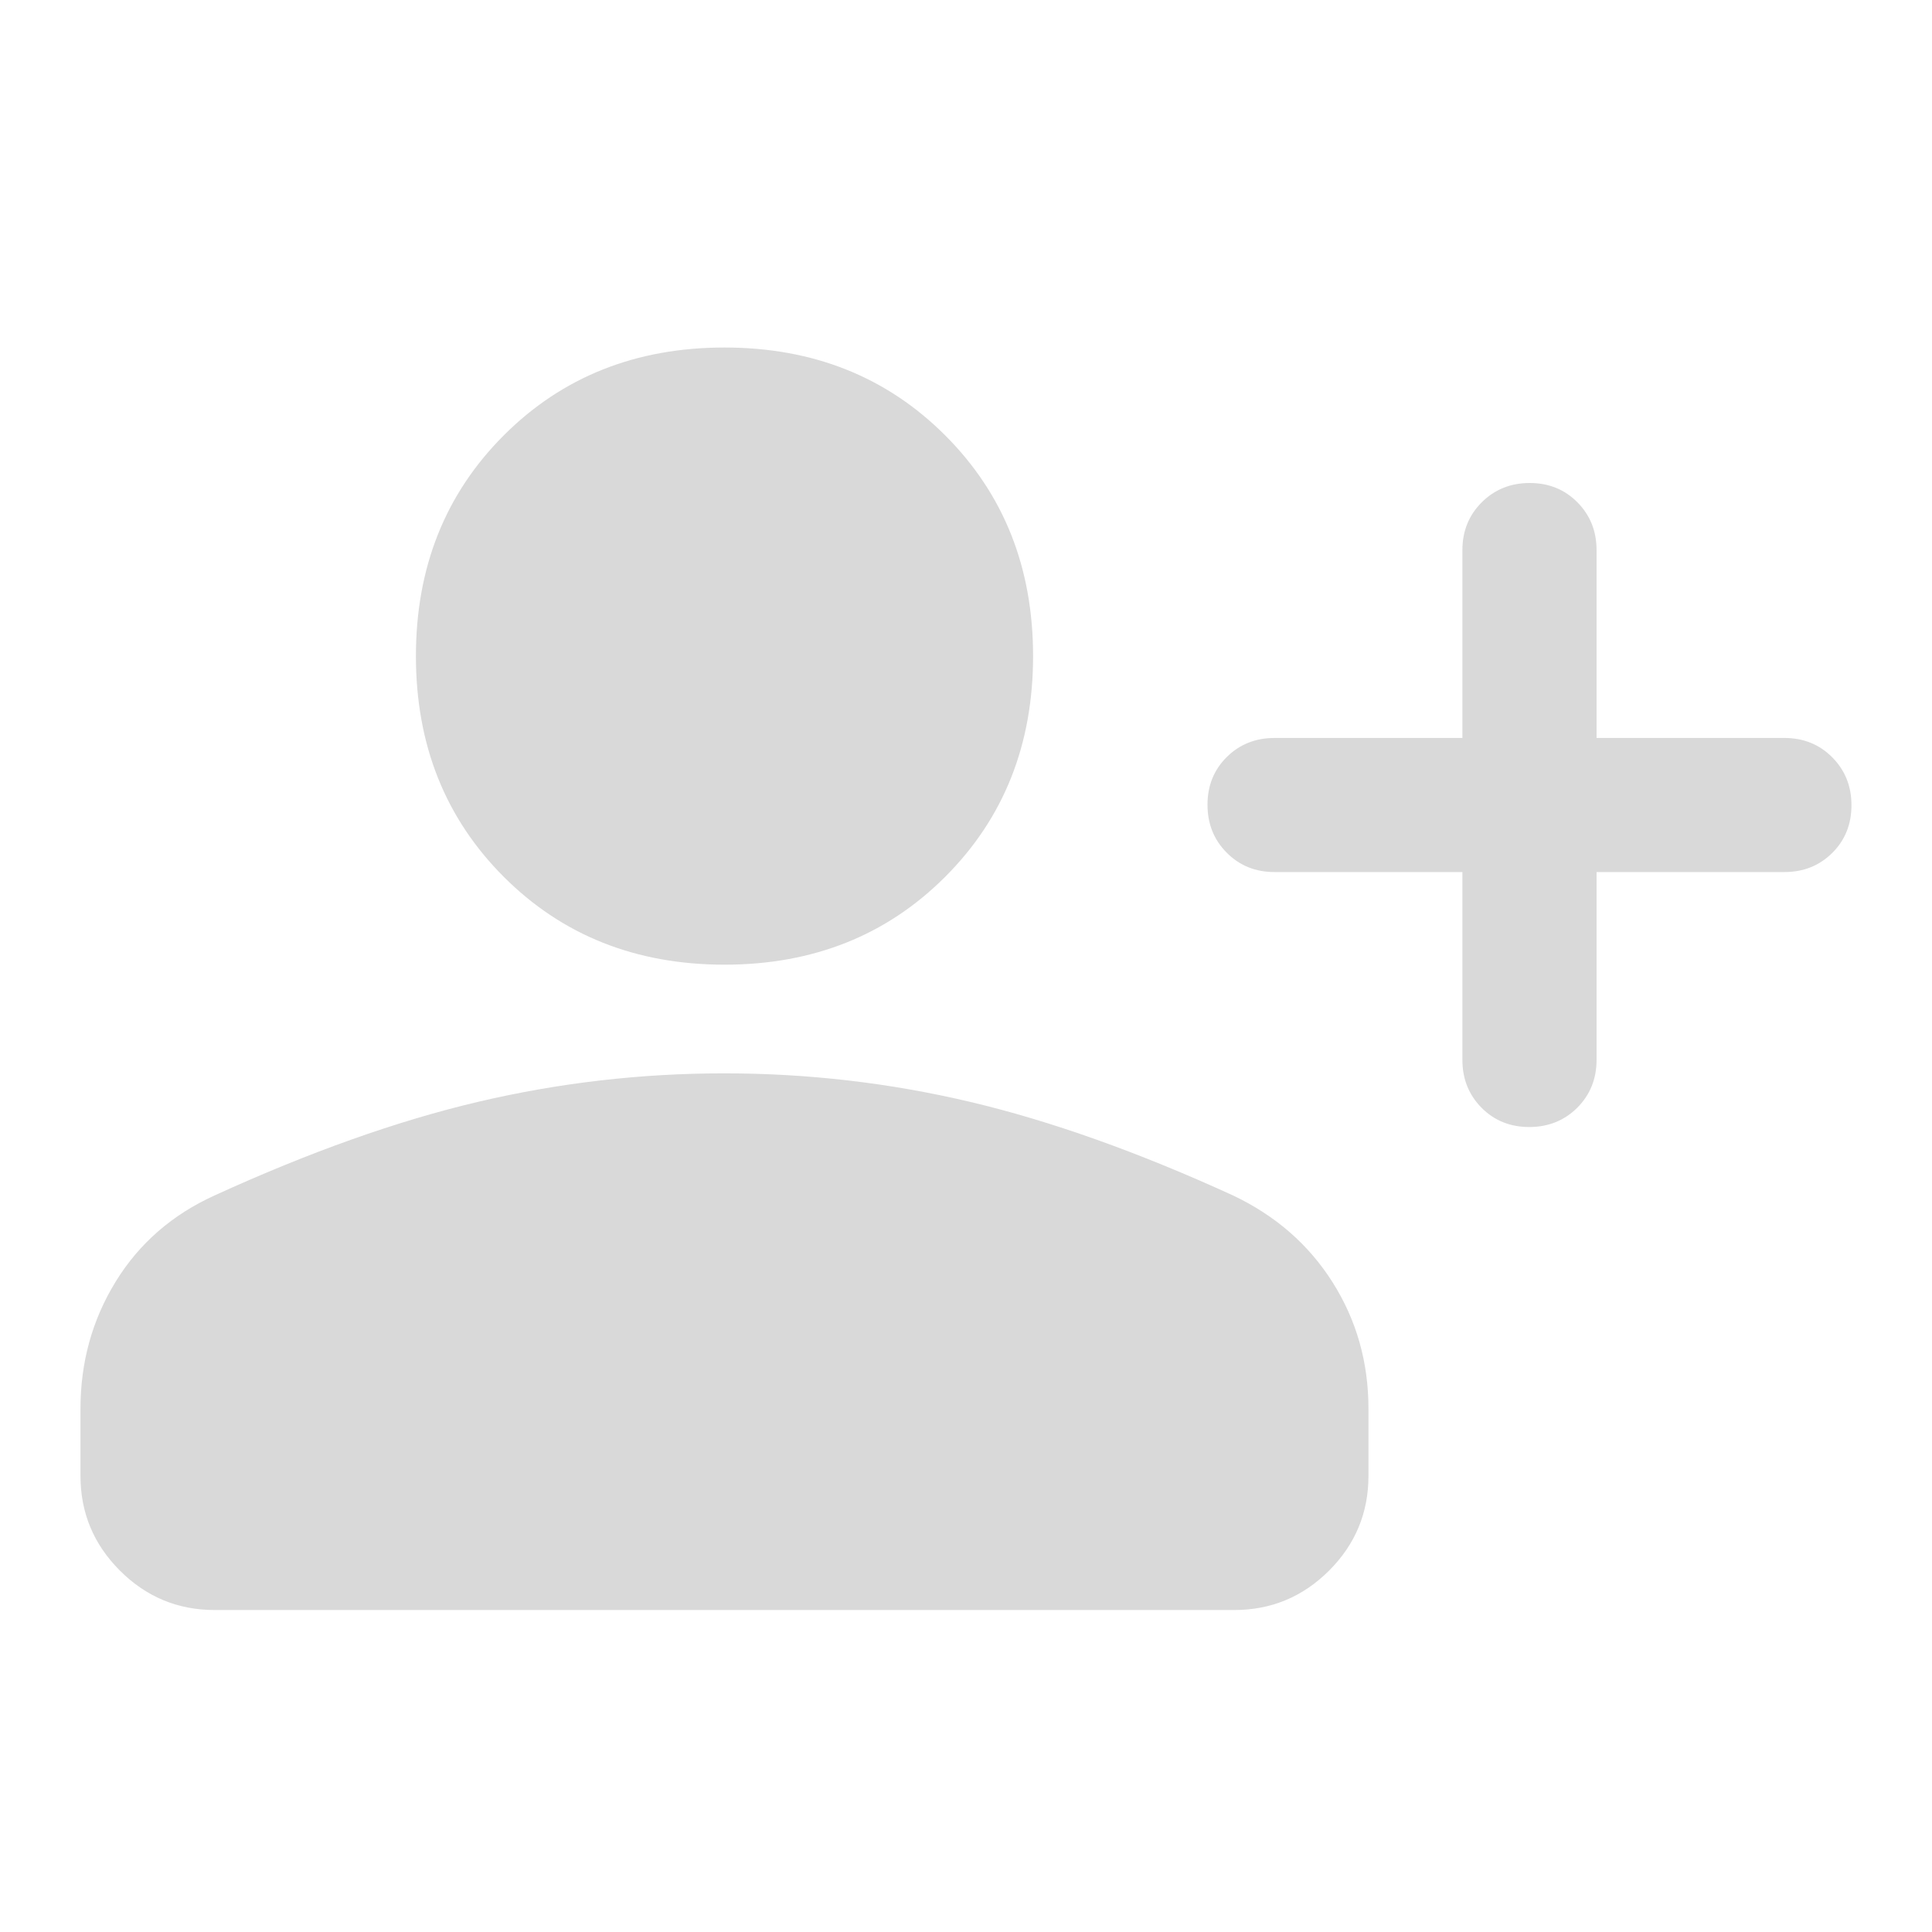 <svg width="32" height="32" viewBox="0 0 32 32" fill="none" xmlns="http://www.w3.org/2000/svg">
<path d="M24.222 14.444H21.111C20.796 14.444 20.532 14.338 20.319 14.124C20.106 13.91 20 13.646 20 13.329C20 13.014 20.106 12.75 20.319 12.539C20.532 12.328 20.796 12.223 21.111 12.223H24.222V9.111C24.222 8.797 24.329 8.533 24.542 8.32C24.756 8.107 25.021 8 25.337 8C25.653 8 25.916 8.107 26.127 8.32C26.338 8.533 26.444 8.797 26.444 9.111V12.223H29.555C29.87 12.223 30.134 12.329 30.347 12.543C30.56 12.757 30.666 13.021 30.666 13.338C30.666 13.653 30.56 13.917 30.347 14.128C30.134 14.339 29.87 14.444 29.555 14.444H26.444V17.556C26.444 17.87 26.337 18.134 26.124 18.348C25.91 18.56 25.645 18.667 25.329 18.667C25.013 18.667 24.75 18.56 24.539 18.348C24.328 18.134 24.222 17.87 24.222 17.556V14.444ZM12 15.978C10.533 15.978 9.314 15.493 8.344 14.523C7.374 13.552 6.889 12.334 6.889 10.867C6.889 9.4 7.374 8.182 8.344 7.211C9.314 6.241 10.533 5.756 12 5.756C13.466 5.756 14.685 6.241 15.655 7.211C16.626 8.182 17.111 9.4 17.111 10.867C17.111 12.334 16.626 13.552 15.655 14.523C14.685 15.493 13.466 15.978 12 15.978ZM1.333 24.445V23.334C1.333 22.563 1.527 21.861 1.916 21.228C2.305 20.595 2.852 20.119 3.555 19.8C5.126 19.082 6.58 18.565 7.918 18.25C9.257 17.935 10.616 17.778 11.996 17.778C13.376 17.778 14.733 17.935 16.066 18.25C17.4 18.565 18.852 19.082 20.422 19.8C21.126 20.134 21.676 20.613 22.072 21.239C22.468 21.865 22.666 22.563 22.666 23.334V24.445C22.666 25.056 22.449 25.579 22.014 26.014C21.578 26.449 21.055 26.667 20.444 26.667H3.555C2.944 26.667 2.421 26.449 1.986 26.014C1.551 25.579 1.333 25.056 1.333 24.445Z" fill="#D9D9D9"/>
</svg>
